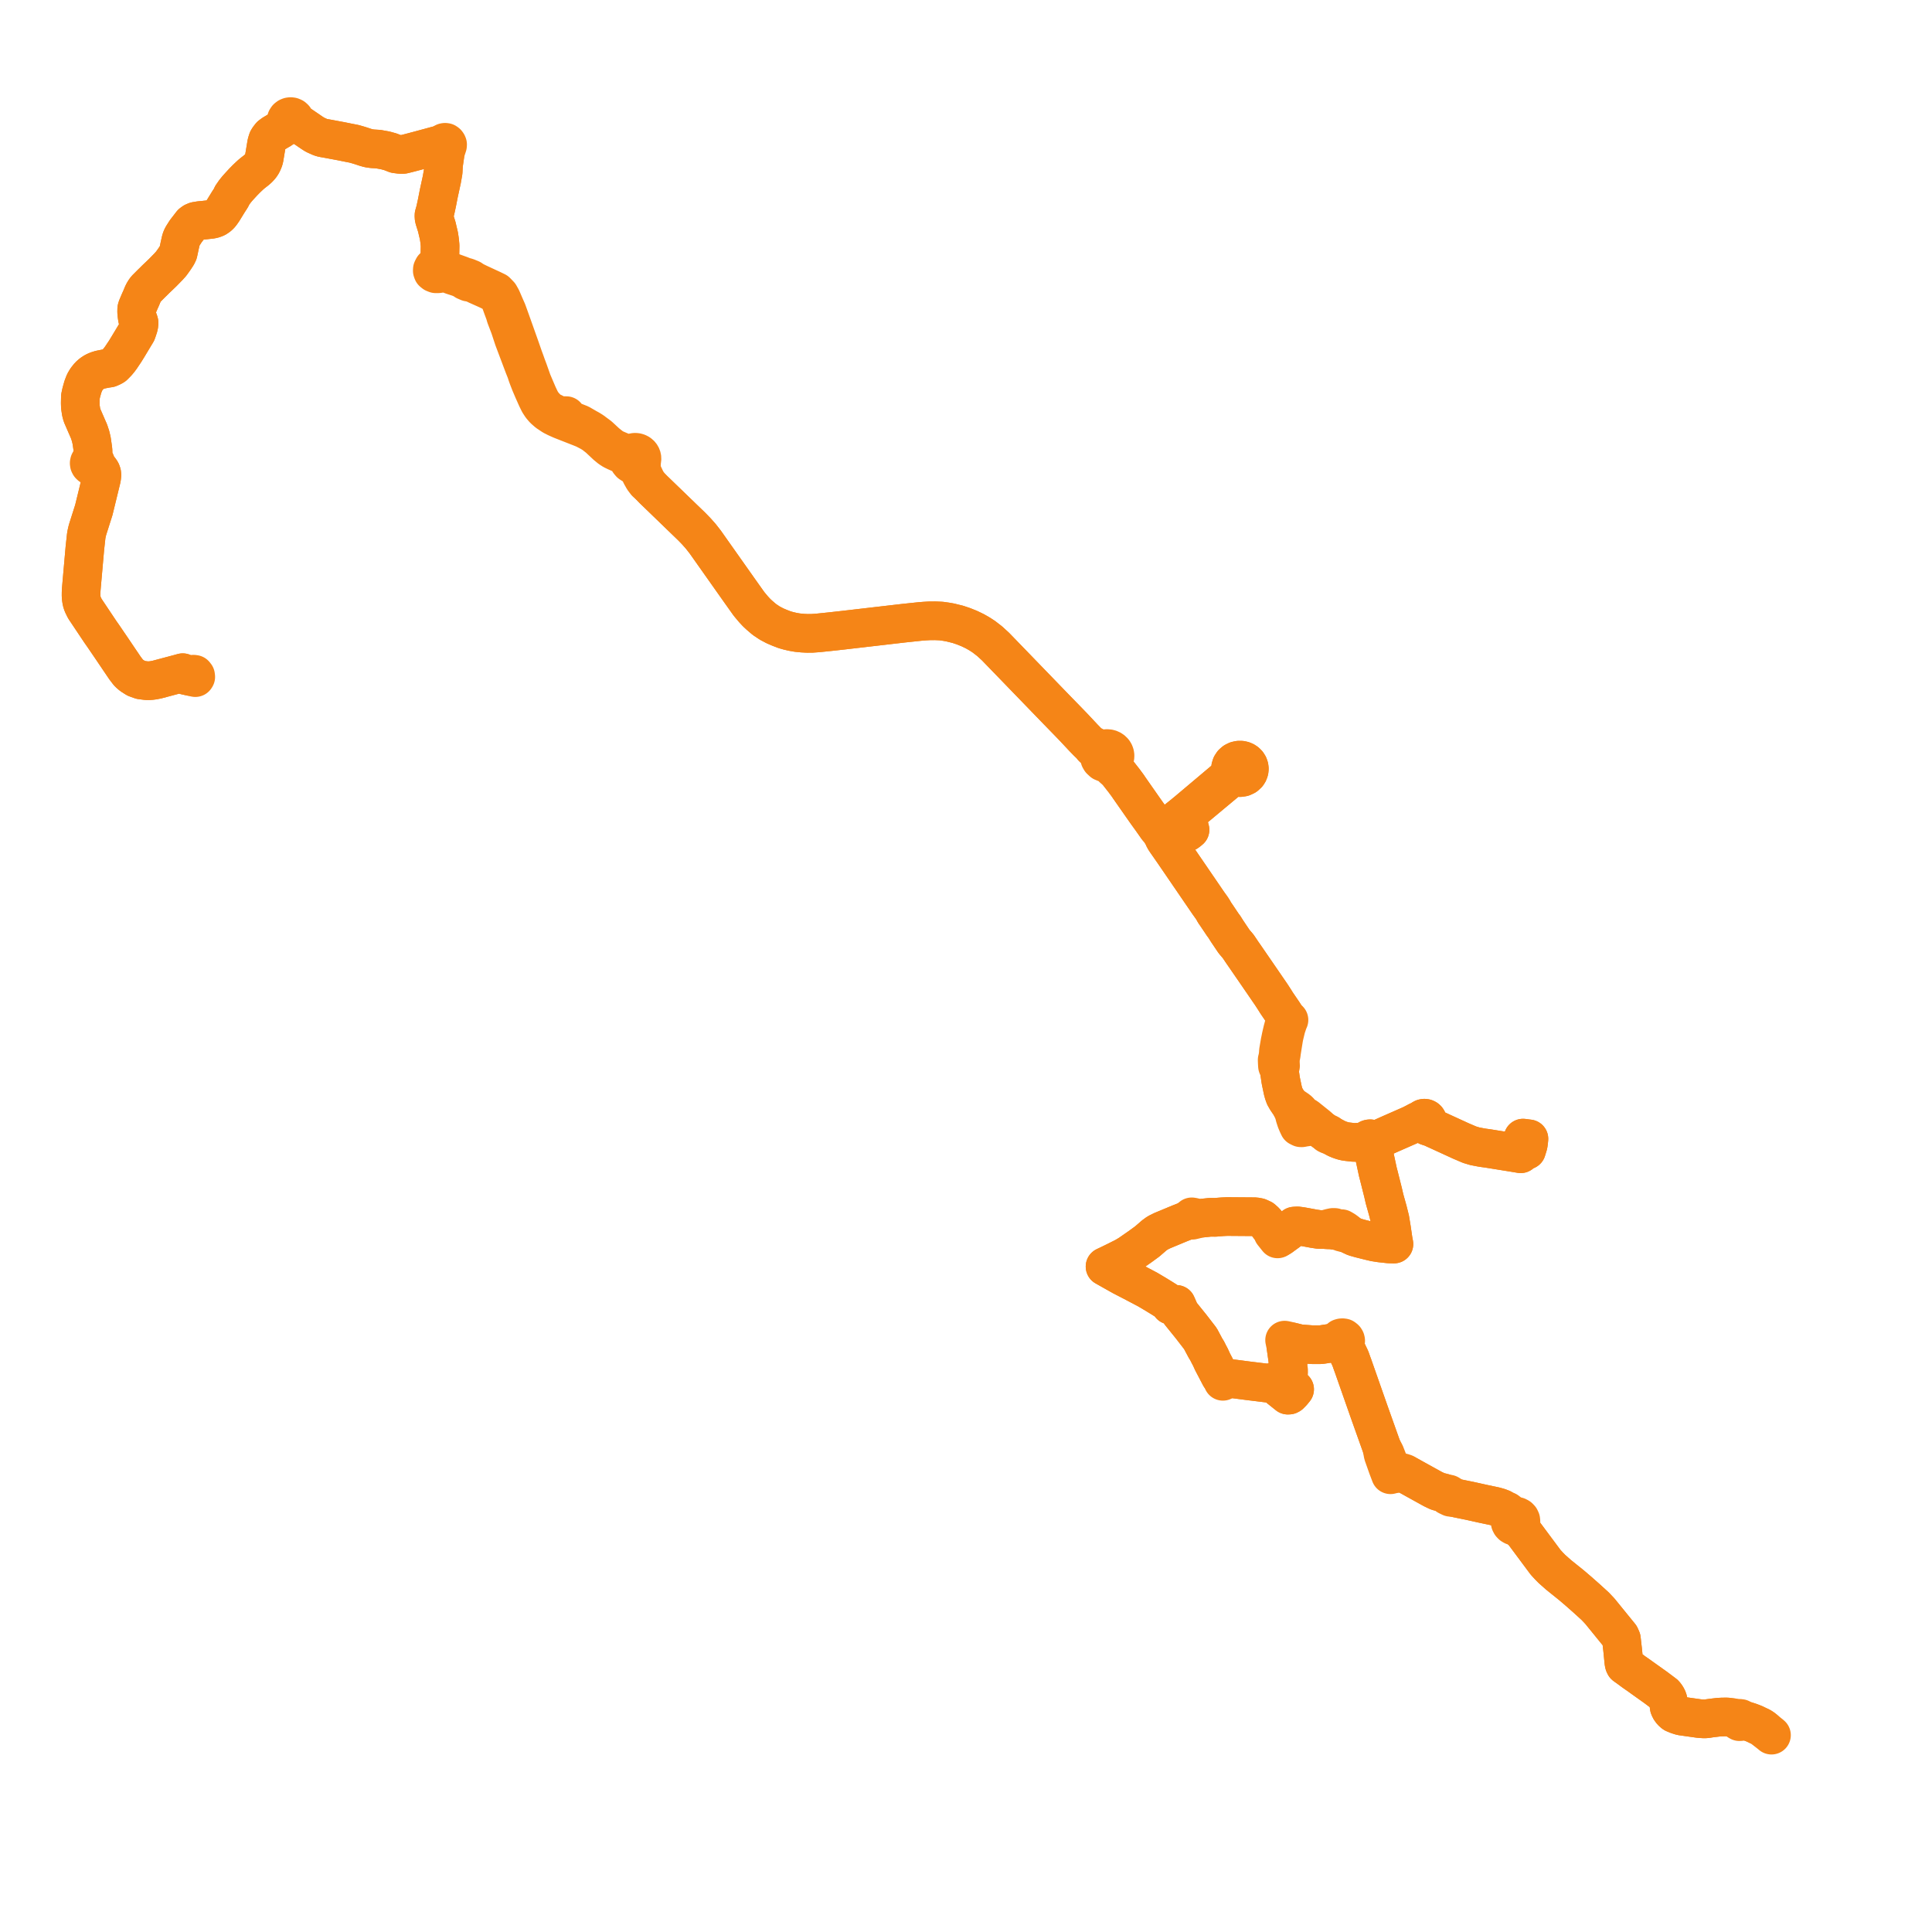     
<svg width="481.453" height="481.453" version="1.1"
     xmlns="http://www.w3.org/2000/svg">

  <title>Plan de ligne</title>
  <desc>Du 2024-09-02 au 9999-01-01</desc>

<path d='M 439.747 431.01 L 439.301 430.657 L 438.755 430.308 L 437.989 429.953 L 437.167 429.554 L 436.117 429.151 L 435.068 428.813 L 434.037 428.651 L 434.028 428.508 L 433.977 428.387 L 433.931 428.321 L 433.866 428.279 L 433.786 428.241 L 433.654 428.212 L 433.516 428.206 L 433.323 428.296 L 433.206 428.397 L 433.188 428.455 L 432.696 428.288 L 431.928 428.056 L 430.307 427.859 L 429.047 427.879 L 428.18 427.932 L 426.607 428.121 L 425.862 428.222 L 425.669 428.259 L 425.406 428.305 L 424.755 428.349 L 424.081 428.314 L 423.331 428.251 L 421.654 428.014 L 418.972 427.634 L 418.034 427.337 L 417.172 426.982 L 416.904 426.78 L 416.69 426.563 L 416.391 426.226 L 416.148 425.83 L 415.967 425.405 L 415.919 425.06 L 415.848 424.57 L 415.758 424.124 L 415.661 423.663 L 415.601 423.456 L 415.474 423.16 L 415.289 422.824 L 415.054 422.467 L 414.781 422.156 L 414.399 421.865 L 412.602 420.517 L 411.786 419.936 L 409.236 418.118 L 408.237 417.399 L 408.041 417.265 L 407.876 417.151 L 407.144 416.641 L 405.822 415.665 L 405.197 415.22 L 404.912 415.011 L 404.768 414.713 L 404.68 414.322 L 404.627 413.859 L 404.612 413.706 L 404.481 412.365 L 404.373 411.268 L 404.053 408.441 L 403.729 407.704 L 401.098 404.467 L 399.706 402.755 L 398.706 401.525 L 397.56 400.303 L 395.997 398.878 L 395.603 398.519 L 395.407 398.34 L 394.073 397.162 L 393.347 396.521 L 391.62 395.045 L 390.259 393.951 L 389.753 393.544 L 388.383 392.443 L 387.247 391.435 L 386.698 390.947 L 385.912 390.14 L 385.151 389.307 L 379.906 382.255 L 379.368 381.533 L 379.24 381.07 L 379.064 380.726 L 378.867 379.676 L 378.972 379.433 L 379.021 379.174 L 378.982 378.772 L 378.81 378.402 L 378.521 378.1 L 378.145 377.898 L 377.863 377.828 L 377.571 377.816 L 377.17 377.656 L 376.802 377.497 L 376.488 377.274 L 376.029 376.919 L 375.552 376.55 L 375.082 376.422 L 374.29 375.941 L 373.504 375.641 L 372.49 375.359 L 369.547 374.739 L 368.181 374.435 L 367.044 374.182 L 366.174 373.992 L 363.565 373.462 L 362.483 373.227 L 361.048 372.322 L 360.468 372.266 L 359.736 372.026 L 358.454 371.702 L 358.191 371.611 L 357.046 371.061 L 356.493 370.755 L 352.27 368.419 L 350.585 367.481 L 350.065 367.159 L 349.478 366.966 L 348.237 366.708 L 347.679 366.663 L 347.466 366.677 L 346.813 366.671 L 346.554 365.932 L 346.374 365.416 L 346.104 364.647 L 345.955 364.223 L 345.16 362.196 L 344.328 360.629 L 341.514 352.727 L 341.299 352.125 L 337.144 340.285 L 336.974 339.832 L 336.511 338.524 L 335.87 337.188 L 335.3 336 L 335.239 335.391 L 335.227 335.263 L 335.219 334.573 L 335.322 334.351 L 335.348 334.111 L 335.296 333.875 L 335.17 333.663 L 334.996 333.505 L 334.826 333.392 L 334.687 333.372 L 334.543 333.352 L 334.3 333.37 L 334.035 333.443 L 333.878 333.586 L 333.732 333.767 L 333.647 333.979 L 333.093 334.275 L 332.516 334.583 L 331.58 334.727 L 329.416 335.061 L 328.878 335.107 L 328.37 335.106 L 327.014 335.101 L 323.831 334.857 L 321.924 334.386 L 321.54 334.286 L 320.961 334.142 L 320.701 334.077 L 320.121 333.959 L 320.247 334.42 L 320.402 335.277 L 320.61 336.736 L 320.909 338.836 L 320.97 339.754 L 320.942 340.886 L 320.641 341.377 L 320.506 341.788 L 320.408 342.125 L 320.222 342.449 L 319.99 342.755 L 319.704 343.071 L 319.391 343.395 L 318.981 343.726 L 318.693 344.163 L 318.555 344.481 L 318.532 344.766 L 318.597 345.102 L 318.704 345.427 L 318.686 345.705 L 318.712 345.754 L 318.824 345.973 L 319.191 346.269 L 319.598 346.595 L 320.939 347.671 L 321.22 347.653 L 321.444 347.531 L 321.863 347.103 L 322.05 346.912 L 322.62 346.212 L 321.898 345.577 L 321.435 345.17 L 320.927 344.669 L 320.895 344.397 L 320.736 343.939 L 320.512 343.729 L 320.326 343.556 L 319.967 343.389 L 319.391 343.395 L 318.981 343.726 L 318.409 344.004 L 317.668 344.279 L 317.077 344.432 L 316.448 344.558 L 315.514 344.636 L 314.615 344.526 L 312.059 344.212 L 311.735 344.179 L 307.869 343.674 L 307.557 343.633 L 307.355 343.613 L 306.69 343.527 L 306.029 343.519 L 305.619 343.328 L 305.338 343.334 L 304.426 343.433 L 304.069 343.002 L 303.775 342.437 L 302.164 339.355 L 301.803 338.565 L 301.591 338.102 L 301.322 337.614 L 300.723 336.432 L 300.468 336.07 L 299.145 333.582 L 298.536 332.794 L 296.813 330.561 L 294.6 327.82 L 294.114 327.218 L 293.162 325.056 L 291.686 325.253 L 291.366 324.662 L 290.375 324.008 L 289.592 323.514 L 288.143 322.625 L 286.002 321.351 L 282.325 319.415 L 279.601 318.008 L 275.377 315.626 L 276.235 315.223 L 276.867 314.914 L 277.571 314.57 L 278.1 314.312 L 280.265 313.226 L 280.652 312.994 L 281.449 312.517 L 284.158 310.636 L 285.912 309.349 L 287.011 308.4 L 287.606 307.88 L 288.457 307.258 L 289.654 306.665 L 293.957 304.877 L 295.091 304.432 L 295.99 304.063 L 297.127 304.082 L 297.885 303.899 L 298.267 303.715 L 298.54 303.679 L 299.663 303.548 L 300.068 303.506 L 301.568 303.348 L 302.813 303.363 L 303.279 303.323 L 303.911 303.27 L 304.623 303.216 L 305.783 303.16 L 306.539 303.166 L 312.814 303.212 L 313.667 303.368 L 314.573 303.783 L 315.294 304.425 L 315.586 304.786 L 315.789 305.036 L 316.2 305.579 L 316.915 306.484 L 317.209 307.277 L 317.714 307.909 L 317.971 308.233 L 318.368 308.731 L 318.674 308.529 L 319.272 308.168 L 319.556 307.944 L 320.211 307.47 L 320.966 306.923 L 321.943 306.175 L 322.542 305.54 L 323.317 305.492 L 324.202 305.603 L 325.202 305.782 L 325.511 305.837 L 326.275 305.98 L 327.404 306.19 L 328.759 306.392 L 330.243 306.404 L 330.951 306.512 L 331.809 306.53 L 332.19 306.595 L 332.512 306.582 L 332.902 306.182 L 333.17 306.238 L 333.432 306.299 L 333.789 306.86 L 334.197 307.041 L 334.891 307.222 L 335.86 307.435 L 336.458 307.727 L 336.721 307.855 L 337.61 308.268 L 338.98 308.653 L 340.775 309.103 L 341.267 309.227 L 342.573 309.533 L 343.991 309.753 L 346.111 309.984 L 346.796 310.003 L 347.369 310.018 L 347.169 308.946 L 347.057 308.172 L 346.794 306.356 L 346.381 303.836 L 346.11 302.751 L 345.829 301.631 L 345.025 298.757 L 344.839 297.945 L 344.667 297.194 L 343.62 293.031 L 343.463 292.433 L 343.369 292.076 L 342.246 286.862 L 342.231 286.58 L 342.177 285.959 L 342.136 285.111 L 342.259 284.908 L 342.317 284.682 L 342.731 284.333 L 343.511 283.894 L 344.644 283.387 L 346.192 282.693 L 346.353 282.622 L 350.008 281.016 L 351.73 280.26 L 352.742 279.944 L 353.194 279.852 L 353.596 279.769 L 354.285 279.84 L 354.435 279.992 L 354.624 280.101 L 354.838 280.159 L 355.06 280.16 L 355.635 280.588 L 355.7 280.636 L 356.874 281.024 L 356.979 281.075 L 357.459 281.307 L 358.148 281.617 L 359.854 282.4 L 363.409 284.03 L 363.968 284.289 L 366.2 285.245 L 366.81 285.432 L 367.536 285.646 L 369.098 285.948 L 369.824 286.062 L 370.803 286.195 L 370.996 286.225 L 375.467 286.944 L 377.638 287.293 L 378.961 287.516 L 378.986 287.117 L 379 286.905 L 379.055 286.441 L 379.695 286.532 L 379.882 286.558 L 380.415 286.634 L 380.834 285.265 L 380.927 284.615 L 380.957 284.323 L 381.01 283.8 L 380.59 283.752 L 380.081 283.685 L 379.544 283.615 L 379.39 284.454 L 379.3 284.985 L 379.055 286.441 L 379 286.905 L 378.986 287.117 L 378.961 287.516 L 377.638 287.293 L 370.996 286.225 L 370.803 286.195 L 369.824 286.062 L 369.098 285.948 L 367.536 285.646 L 366.81 285.432 L 366.2 285.245 L 363.968 284.289 L 363.409 284.03 L 359.854 282.4 L 358.148 281.617 L 357.459 281.307 L 356.979 281.075 L 356.874 281.024 L 356.138 280.446 L 355.855 279.934 L 355.8 279.828 L 355.72 279.676 L 355.763 279.524 L 355.771 279.367 L 355.711 279.119 L 355.599 278.94 L 355.439 278.796 L 355.203 278.684 L 354.941 278.649 L 354.796 278.675 L 354.671 278.697 L 354.442 278.819 L 354.266 279.002 L 353.298 279.434 L 353.087 279.549 L 352.694 279.762 L 351.73 280.26 L 350.008 281.016 L 346.353 282.622 L 346.192 282.693 L 343.511 283.894 L 342.545 284.026 L 342.103 284.063 L 341.918 283.913 L 341.697 283.815 L 341.645 283.807 L 341.455 283.776 L 341.247 283.793 L 341.048 283.855 L 340.878 283.952 L 340.735 284.082 L 340.627 284.238 L 340.525 284.454 L 340.127 284.52 L 339.146 284.593 L 338.843 284.611 L 338.326 284.635 L 337.912 284.693 L 337.183 284.674 L 335.815 284.514 L 335.424 284.468 L 334.808 284.336 L 334.317 284.19 L 333.806 284.014 L 333.122 283.734 L 331.25 282.732 L 331.179 282.573 L 330.951 282.461 L 330.781 282.482 L 330.499 282.354 L 330.05 282.04 L 328.951 281.231 L 328.421 280.685 L 327.226 279.727 L 325.631 278.447 L 324.249 277.612 L 323.811 276.965 L 323.46 276.627 L 321.492 275.306 L 320.666 274.099 L 320.157 273.22 L 319.884 272.457 L 319.749 271.964 L 319.692 271.768 L 319.464 270.689 L 319.21 269.48 L 319.105 268.868 L 318.985 268.019 L 318.857 267.178 L 318.772 266.367 L 319.111 265.615 L 319.061 264.69 L 319.09 263.631 L 319.276 262.87 L 319.313 262.538 L 319.337 262.374 L 319.367 262.113 L 319.397 261.918 L 319.461 261.522 L 319.822 259.273 L 319.966 258.408 L 320.214 257.362 L 320.513 256.117 L 321.029 254.573 L 321.215 254.175 L 320.994 254.052 L 320.632 253.69 L 319.799 252.387 L 319.032 251.262 L 318.148 249.964 L 317.615 249.111 L 317.125 248.356 L 316.798 247.853 L 316.153 246.913 L 313.686 243.317 L 313.049 242.389 L 312.179 241.125 L 311.707 240.44 L 309.955 237.895 L 309.557 237.325 L 308.546 235.822 L 307.539 234.644 L 305.809 232.075 L 305.128 230.99 L 304.701 230.419 L 303.547 228.698 L 303.038 227.94 L 302.662 227.412 L 302.372 226.869 L 302.013 226.295 L 301.124 225.057 L 298.229 220.823 L 292.426 212.337 L 292.171 211.971 L 290.659 209.803 L 290.303 209.262 L 290.147 209.026 L 289.853 208.349 L 290.406 208.009 L 291.22 207.082 L 291.582 206.81 L 292.262 206.299 L 292.844 206.762 L 294 207.08 L 295.781 207.39 L 296.146 207.122 L 296.551 206.788 L 296.316 205.909 L 296.116 205.162 L 294.93 203.609 L 298.408 200.794 L 303.151 196.839 L 305.221 195.113 L 306.503 194.024 L 307.086 193.604 L 307.299 193.499 L 307.627 193.371 L 308.274 193.672 L 308.991 193.775 L 309.706 193.67 L 310.136 193.47 L 310.353 193.368 L 310.87 192.897 L 310.973 192.749 L 311.04 192.654 L 311.175 192.386 L 311.297 191.985 L 311.334 191.569 L 311.286 191.155 L 311.124 190.695 L 310.966 190.449 L 310.858 190.279 L 310.54 189.962 L 310.161 189.708 L 309.955 189.623 L 309.736 189.53 L 309.478 189.476 L 309.281 189.433 L 308.726 189.431 L 308.185 189.548 L 307.633 189.816 L 307.175 190.211 L 306.847 190.704 L 306.67 191.26 L 306.642 191.639 L 306.708 192.111 L 306.883 192.559 L 306.683 192.991 L 306.4 193.3 L 297.646 200.678 L 295.902 202.148 L 294.512 203.284 L 292.628 204.791 L 291.34 205.649 L 290.549 206.154 L 289.493 206.671 L 288.971 206.916 L 288.403 206.279 L 288.25 206.06 L 287.731 205.317 L 286.956 204.216 L 285.959 202.837 L 285.715 202.5 L 284.854 201.27 L 282.542 197.964 L 281.382 196.305 L 281.102 195.876 L 280.088 194.506 L 279.54 193.809 L 278.34 192.277 L 278.132 191.778 L 277.949 191.337 L 277.594 190.457 L 277.478 189.454 L 277.655 189.188 L 277.78 188.897 L 277.852 188.577 L 277.862 188.252 L 277.809 187.929 L 277.695 187.62 L 277.525 187.335 L 277.303 187.082 L 277.047 186.878 L 276.757 186.716 L 276.442 186.604 L 276.111 186.542 L 275.721 186.538 L 275.336 186.605 L 274.974 186.741 L 274.255 186.619 L 274.023 186.579 L 273.447 186.387 L 272.597 185.934 L 272.162 185.976 L 271.865 185.711 L 270.962 184.842 L 269.94 183.789 L 268.238 181.971 L 267.472 181.155 L 266.2 179.838 L 263.405 176.967 L 262.919 176.465 L 250.947 164.089 L 248.09 161.137 L 246.642 159.808 L 245.167 158.666 L 244.076 157.957 L 242.909 157.293 L 241.564 156.646 L 240.128 156.068 L 238.717 155.592 L 236.775 155.112 L 235.79 154.939 L 234.546 154.764 L 233.066 154.7 L 231.767 154.703 L 230.503 154.771 L 229.253 154.871 L 228.577 154.942 L 225.215 155.297 L 217.538 156.187 L 210.181 157.04 L 207.239 157.368 L 203.898 157.715 L 202.304 157.831 L 201.161 157.834 L 200.055 157.779 L 198.721 157.651 L 197.628 157.464 L 196.567 157.222 L 195.547 156.934 L 194.278 156.447 L 193.108 155.946 L 191.814 155.261 L 190.688 154.507 L 190.475 154.364 L 189.254 153.32 L 188.569 152.683 L 187.818 151.878 L 186.847 150.725 L 186.583 150.392 L 184.333 147.228 L 178.346 138.751 L 175.77 135.103 L 174.651 133.667 L 173.514 132.385 L 172.379 131.217 L 166.225 125.271 L 163.51 122.646 L 162.842 122.001 L 161.777 120.911 L 161.048 119.8 L 160.669 118.991 L 160.089 117.748 L 159.878 117.15 L 159.816 116.454 L 159.836 116.067 L 159.865 115.535 L 159.845 114.928 L 159.929 114.702 L 159.975 114.467 L 159.984 114.228 L 159.953 113.99 L 159.884 113.759 L 159.779 113.541 L 159.64 113.339 L 159.471 113.16 L 159.211 112.966 L 158.916 112.822 L 158.597 112.733 L 158.266 112.704 L 157.935 112.735 L 157.672 112.804 L 157.424 112.911 L 157.198 113.053 L 156.574 113.055 L 155.979 112.96 L 155.619 112.834 L 154.968 112.608 L 153.039 111.785 L 152.277 111.294 L 151.115 110.367 L 149.299 108.684 L 147.536 107.381 L 146.888 106.981 L 146.313 106.669 L 144.561 105.654 L 143.054 105.062 L 142.555 104.866 L 141.982 104.585 L 141.293 103.832 L 141.13 103.578 L 139.97 103.56 L 139.455 103.514 L 138.831 103.351 L 138.303 103.056 L 137.851 102.804 L 137.195 102.621 L 136.275 101.773 L 135.735 101.216 L 135.137 100.505 L 134.642 99.64 L 134.478 99.293 L 134.031 98.344 L 132.636 95.077 L 131.644 92.274 L 131.198 91.088 L 130.854 90.118 L 130.468 89.067 L 129.624 86.643 L 128.819 84.38 L 128.09 82.331 L 127.079 79.491 L 126.808 78.743 L 126.384 77.572 L 125.815 76.277 L 125.011 74.413 L 124.498 73.5 L 123.681 72.654 L 122.68 72.17 L 120.816 71.307 L 119.225 70.57 L 118.192 70.062 L 117.757 69.798 L 117.391 69.541 L 117.092 69.415 L 116.357 69.117 L 115.594 68.912 L 114.76 68.576 L 112.902 67.908 L 112.419 67.734 L 111.786 67.511 L 111.53 67.488 L 111.169 67.343 L 110.375 67.025 L 110.167 66.633 L 109.864 66.37 L 109.745 64.948 L 109.63 63.558 L 109.665 61.58 L 109.672 61.202 L 109.558 59.979 L 109.379 58.785 L 109.033 57.318 L 108.843 56.508 L 108.207 54.484 L 108.143 54.044 L 108.151 53.602 L 108.485 52.419 L 108.89 50.541 L 109.344 48.222 L 109.855 45.873 L 110.096 44.766 L 110.435 42.839 L 110.524 41.091 L 110.711 39.802 L 110.898 38.51 L 110.917 37.943 L 111.209 37.227 L 111.339 36.834 L 111.463 36.456 L 111.526 36.266 L 111.543 36.009 L 111.466 35.822 L 111.329 35.633 L 111.112 35.481 L 110.903 35.456 L 110.698 35.493 L 110.605 35.543 L 110.518 35.589 L 110.389 35.692 L 110.298 35.872 L 110.284 36.113 L 109.207 36.176 L 108.91 36.251 L 104.364 37.48 L 102.923 37.862 L 102.318 38.023 L 101.311 38.281 L 100.483 38.479 L 99.645 38.473 L 98.589 38.336 L 97.293 37.828 L 96.333 37.566 L 96.095 37.492 L 94.26 37.161 L 92.776 37.07 L 92.171 36.985 L 91.783 36.918 L 90.955 36.681 L 90.134 36.401 L 89.271 36.133 L 88.237 35.838 L 87.319 35.658 L 86.605 35.519 L 84.993 35.193 L 83.44 34.904 L 82.378 34.705 L 81.47 34.536 L 80.754 34.413 L 80.178 34.294 L 79.63 34.086 L 78.497 33.574 L 77.728 33.082 L 75.024 31.234 L 74.301 30.894 L 73.477 30.506 L 73.56 30.161 L 73.516 29.81 L 73.349 29.492 L 73.08 29.244 L 72.736 29.091 L 72.431 29.05 L 72.373 29.057 L 72.307 29.065 L 72.125 29.087 L 71.842 29.198 L 71.562 29.414 L 71.371 29.701 L 71.287 30.029 L 71.319 30.366 L 71.463 30.676 L 71.706 30.928 L 71.011 31.503 L 70.436 31.902 L 70.282 32.009 L 69.94 32.267 L 69.498 32.513 L 68.464 33.131 L 68.066 33.364 L 67.434 33.835 L 66.976 34.425 L 66.72 34.838 L 66.578 35.272 L 66.443 35.734 L 65.817 39.509 L 65.649 40.042 L 65.418 40.569 L 65.148 41.071 L 64.793 41.529 L 64.384 41.974 L 63.867 42.428 L 62.958 43.136 L 62.496 43.52 L 61.935 44.045 L 61.391 44.564 L 60.618 45.351 L 59.779 46.261 L 59.038 47.088 L 58.851 47.327 L 58.493 47.77 L 57.81 48.756 L 57.66 49.145 L 57.341 49.661 L 56.958 50.245 L 56.32 51.281 L 55.564 52.508 L 54.986 53.333 L 54.627 53.711 L 54.353 53.946 L 53.883 54.262 L 53.347 54.496 L 52.678 54.657 L 50.886 54.858 L 49.79 54.961 L 48.77 55.131 L 48.259 55.343 L 47.778 55.693 L 47.401 56.182 L 46.276 57.638 L 45.496 58.869 L 45.253 59.36 L 45.09 59.842 L 44.749 61.356 L 44.627 61.948 L 44.518 62.454 L 44.397 63.007 L 44.147 63.52 L 44.084 63.648 L 43.74 64.155 L 43.627 64.348 L 43.294 64.822 L 42.654 65.712 L 41.98 66.462 L 41.187 67.274 L 40.564 67.91 L 39.844 68.606 L 38.816 69.583 L 38.129 70.271 L 37.914 70.471 L 36.389 71.999 L 36.065 72.446 L 35.801 72.877 L 35.571 73.342 L 35.213 74.213 L 34.819 75.091 L 34.248 76.433 L 34.141 76.713 L 34.069 76.991 L 34.054 77.757 L 34.121 78.475 L 34.238 79.319 L 34.478 79.833 L 34.651 80.397 L 34.642 80.785 L 34.538 81.364 L 34.262 82.202 L 34.048 82.816 L 31.934 86.334 L 31.31 87.35 L 31.086 87.7 L 30.836 88.071 L 30.155 89.09 L 29.708 89.695 L 29.193 90.317 L 28.357 91.165 L 27.956 91.4 L 27.247 91.716 L 26.338 91.852 L 24.966 92.125 L 24.227 92.359 L 23.523 92.67 L 22.815 93.139 L 22.216 93.675 L 21.539 94.522 L 21.067 95.326 L 20.654 96.4 L 20.255 97.82 L 20.031 98.872 L 20.015 99.667 L 20 100.444 L 20.029 101.377 L 20.217 102.648 L 20.449 103.516 L 22.198 107.534 L 22.587 108.723 L 22.841 109.824 L 23.064 111.364 L 23.137 111.872 L 23.186 112.389 L 23.179 112.973 L 23.022 113.612 L 22.954 113.89 L 22.812 114.155 L 22.601 114.568 L 22.4 114.962 L 22.275 115.172 L 22.224 115.407 L 22.257 115.653 L 22.371 115.876 L 22.571 116.065 L 22.823 116.178 L 23.102 116.207 L 23.37 116.151 L 23.774 116.386 L 23.926 116.423 L 24.261 116.504 L 24.426 116.623 L 24.65 116.784 L 24.839 117.005 L 24.972 117.161 L 25.22 117.579 L 25.354 117.957 L 25.398 118.354 L 25.35 118.868 L 25.269 119.353 L 23.712 125.733 L 23.383 127.081 L 21.835 131.958 L 21.703 132.458 L 21.595 132.948 L 21.517 133.337 L 21.471 133.681 L 21.154 136.58 L 20.535 143.604 L 20.247 146.876 L 20.209 147.658 L 20.203 148.425 L 20.247 149.052 L 20.367 149.814 L 20.461 150.136 L 20.604 150.569 L 21.131 151.649 L 24.182 156.213 L 25.032 157.484 L 25.702 158.437 L 27.047 160.412 L 27.953 161.742 L 29.46 163.975 L 31.15 166.471 L 31.946 167.516 L 32.162 167.759 L 32.803 168.312 L 33.88 168.998 L 35.116 169.444 L 36.509 169.625 L 37.076 169.635 L 37.659 169.595 L 38.259 169.517 L 39.137 169.344 L 42.324 168.496 L 44.459 167.928 L 45.535 167.632 L 45.692 167.934 L 46.147 168.292 L 47.408 168.578' fill='transparent' stroke='#f58517' stroke-linecap='round' stroke-linejoin='round' stroke-width='9.629'/><path d='M 47.411 168.579 L 48.068 168.728 L 48.674 168.866 L 48.784 168.69 L 48.742 168.34 L 48.508 168.044 L 48.206 168.005 L 47.828 168.052 L 47.417 168.176 L 47.141 168.402 L 46.995 168.484 L 46.147 168.292 L 45.692 167.934 L 45.535 167.632 L 44.696 167.863 L 44.459 167.928 L 39.137 169.344 L 38.259 169.517 L 37.659 169.595 L 37.076 169.635 L 36.509 169.625 L 35.116 169.444 L 33.88 168.998 L 32.803 168.312 L 32.162 167.759 L 31.946 167.516 L 31.15 166.471 L 31.036 166.302 L 29.46 163.975 L 27.953 161.742 L 26.142 159.084 L 25.702 158.437 L 25.032 157.484 L 24.182 156.213 L 21.131 151.649 L 20.604 150.569 L 20.461 150.136 L 20.367 149.814 L 20.247 149.052 L 20.203 148.425 L 20.209 147.658 L 20.247 146.876 L 20.329 145.938 L 21.154 136.58 L 21.471 133.681 L 21.517 133.337 L 21.595 132.948 L 21.703 132.458 L 21.835 131.958 L 21.996 131.448 L 23.383 127.081 L 24.792 121.306 L 25.269 119.353 L 25.35 118.868 L 25.398 118.354 L 25.354 117.957 L 25.22 117.579 L 24.972 117.161 L 24.65 116.784 L 24.426 116.623 L 24.261 116.504 L 24.051 116.108 L 23.901 115.933 L 23.787 115.8 L 23.871 115.578 L 23.879 115.343 L 23.811 115.12 L 23.675 114.924 L 23.496 114.784 L 23.284 114.696 L 23.246 113.919 L 23.179 112.973 L 23.186 112.389 L 23.137 111.872 L 23.043 111.221 L 22.841 109.824 L 22.587 108.723 L 22.198 107.534 L 20.449 103.516 L 20.217 102.648 L 20.029 101.377 L 20 100.444 L 20.012 99.852 L 20.031 98.872 L 20.255 97.82 L 20.654 96.4 L 21.067 95.326 L 21.539 94.522 L 22.216 93.675 L 22.815 93.139 L 23.523 92.67 L 24.227 92.359 L 24.966 92.125 L 26.338 91.852 L 27.247 91.716 L 27.956 91.4 L 28.357 91.165 L 29.193 90.317 L 29.708 89.695 L 30.155 89.09 L 30.836 88.071 L 31.086 87.7 L 31.31 87.35 L 31.934 86.334 L 32.748 84.98 L 34.048 82.816 L 34.262 82.202 L 34.538 81.364 L 34.642 80.785 L 34.651 80.397 L 34.478 79.833 L 34.238 79.319 L 34.121 78.475 L 34.054 77.757 L 34.069 76.991 L 34.141 76.713 L 34.248 76.433 L 34.819 75.091 L 35.213 74.213 L 35.385 73.794 L 35.571 73.342 L 35.801 72.877 L 36.065 72.446 L 36.389 71.999 L 37.914 70.471 L 38.129 70.271 L 38.816 69.583 L 39.844 68.606 L 40.564 67.91 L 41.98 66.462 L 42.654 65.712 L 43.294 64.822 L 43.627 64.348 L 43.74 64.155 L 44.084 63.648 L 44.147 63.52 L 44.397 63.007 L 44.518 62.454 L 44.627 61.948 L 44.749 61.356 L 45.09 59.842 L 45.253 59.36 L 45.496 58.869 L 46.276 57.638 L 46.637 57.171 L 47.401 56.182 L 47.778 55.693 L 48.259 55.343 L 48.77 55.131 L 49.79 54.961 L 50.886 54.858 L 52.678 54.657 L 53.347 54.496 L 53.883 54.262 L 54.353 53.946 L 54.627 53.711 L 54.986 53.333 L 55.564 52.508 L 56.958 50.245 L 57.341 49.661 L 57.66 49.145 L 57.81 48.756 L 58.493 47.77 L 58.851 47.327 L 59.038 47.088 L 59.779 46.261 L 60.618 45.351 L 61.391 44.564 L 61.935 44.045 L 62.496 43.52 L 62.958 43.136 L 63.396 42.795 L 63.867 42.428 L 64.384 41.974 L 64.793 41.529 L 65.148 41.071 L 65.418 40.569 L 65.649 40.042 L 65.817 39.509 L 66.443 35.734 L 66.578 35.272 L 66.72 34.838 L 66.976 34.425 L 67.434 33.835 L 68.066 33.364 L 68.464 33.131 L 69.498 32.513 L 69.94 32.267 L 70.282 32.009 L 71.011 31.503 L 71.706 30.928 L 72.01 31.092 L 72.354 31.162 L 72.706 31.13 L 73.029 31.001 L 73.306 30.777 L 73.477 30.506 L 75.024 31.234 L 76.544 32.272 L 77.728 33.082 L 78.497 33.574 L 79.63 34.086 L 80.178 34.294 L 80.754 34.413 L 81.47 34.536 L 82.378 34.705 L 84.993 35.193 L 86.605 35.519 L 87.319 35.658 L 88.237 35.838 L 89.271 36.133 L 89.714 36.271 L 90.134 36.401 L 90.955 36.681 L 91.783 36.918 L 92.171 36.985 L 92.776 37.07 L 94.26 37.161 L 96.095 37.492 L 96.333 37.566 L 97.293 37.828 L 98.589 38.336 L 99.645 38.473 L 100.483 38.479 L 101.311 38.281 L 102.318 38.023 L 104.364 37.48 L 106.53 36.894 L 108.91 36.251 L 109.207 36.176 L 110.284 36.113 L 110.342 36.306 L 110.465 36.471 L 110.674 36.611 L 110.861 37.221 L 110.917 37.943 L 110.898 38.51 L 110.593 40.614 L 110.524 41.091 L 110.435 42.839 L 110.096 44.766 L 109.344 48.222 L 108.89 50.541 L 108.485 52.419 L 108.151 53.602 L 108.143 54.044 L 108.207 54.484 L 108.843 56.508 L 109.119 57.682 L 109.379 58.785 L 109.558 59.979 L 109.672 61.202 L 109.665 61.58 L 109.63 63.558 L 109.458 64.365 L 109.309 65.067 L 108.989 65.754 L 108.613 66.264 L 108.325 66.401 L 107.969 66.676 L 107.738 67.136 L 107.724 67.47 L 107.842 67.795 L 108.176 68.065 L 108.381 68.144 L 108.6 68.23 L 109.101 68.232 L 109.434 68.196 L 109.764 68.126 L 110.187 67.892 L 110.922 68.002 L 111.831 68.281 L 112.128 68.394 L 112.71 68.617 L 113.684 68.936 L 114.103 69.068 L 114.568 69.242 L 115.331 69.558 L 115.975 69.999 L 116.702 70.312 L 117.338 70.417 L 118.162 70.694 L 118.963 71.076 L 121.402 72.163 L 122.776 72.823 L 123.705 73.475 L 124.252 74.194 L 124.77 75.267 L 125.198 76.469 L 125.652 77.691 L 125.794 78.071 L 126.048 78.946 L 126.347 79.728 L 127.02 81.487 L 128.011 84.484 L 129.753 89.105 L 130.221 90.346 L 130.56 91.247 L 131.07 92.523 L 131.34 93.351 L 131.61 94.099 L 132.169 95.539 L 132.912 97.278 L 133.805 99.278 L 134.332 100.345 L 134.887 101.199 L 135.557 101.982 L 136.439 102.758 L 137.752 103.632 L 138.687 104.105 L 139.181 104.326 L 139.835 104.618 L 141.478 105.266 L 144.588 106.483 L 145.65 106.912 L 146.615 107.417 L 147.09 107.664 L 147.876 108.14 L 149.185 109.167 L 151.123 110.983 L 152.016 111.717 L 152.761 112.196 L 153.544 112.573 L 154.001 112.776 L 155.227 113.32 L 155.703 113.585 L 156.079 113.887 L 156.566 114.484 L 156.606 114.688 L 156.674 114.885 L 156.77 115.072 L 157.082 115.447 L 157.499 115.72 L 157.708 115.802 L 157.927 115.858 L 158.152 115.886 L 158.379 115.887 L 158.908 116.552 L 159.784 118.375 L 160.237 119.18 L 160.338 119.361 L 160.968 120.2 L 161.777 120.911 L 162.842 122.001 L 163.22 122.366 L 166.225 125.271 L 172.379 131.217 L 173.514 132.385 L 174.384 133.366 L 174.651 133.667 L 175.77 135.103 L 184.333 147.228 L 186.583 150.392 L 186.847 150.725 L 187.818 151.878 L 188.569 152.683 L 189.254 153.32 L 190.475 154.364 L 190.688 154.507 L 191.814 155.261 L 193.108 155.946 L 194.278 156.447 L 195.547 156.934 L 196.567 157.222 L 197.628 157.464 L 198.721 157.651 L 200.055 157.779 L 201.161 157.834 L 202.304 157.831 L 203.898 157.715 L 207.239 157.368 L 210.181 157.04 L 216.378 156.321 L 225.215 155.297 L 228.577 154.942 L 229.253 154.871 L 230.503 154.771 L 231.767 154.703 L 233.066 154.7 L 234.546 154.764 L 235.79 154.939 L 236.775 155.112 L 238.717 155.592 L 240.128 156.068 L 241.564 156.646 L 242.909 157.293 L 244.076 157.957 L 245.167 158.666 L 246.642 159.808 L 248.09 161.137 L 250.947 164.089 L 256.316 169.639 L 263.405 176.967 L 266.2 179.838 L 267.472 181.155 L 268.238 181.971 L 269.94 183.789 L 270.962 184.842 L 271.865 185.711 L 272.162 185.976 L 272.299 186.302 L 272.665 186.63 L 272.761 186.686 L 273.321 187 L 273.6 187.28 L 274.006 187.825 L 273.949 188.106 L 273.924 188.232 L 273.942 188.647 L 274.061 189.046 L 274.273 189.41 L 274.789 189.883 L 275.454 190.15 L 276.179 190.176 L 276.877 190.805 L 277.382 191.474 L 278.34 192.277 L 279.039 193.169 L 279.54 193.809 L 280.088 194.506 L 281.102 195.876 L 281.382 196.305 L 284.854 201.27 L 285.715 202.5 L 285.959 202.837 L 286.956 204.216 L 287.731 205.317 L 288.25 206.06 L 288.403 206.279 L 288.971 206.916 L 289.444 207.685 L 289.853 208.349 L 290.406 208.009 L 291.22 207.082 L 292.262 206.299 L 292.844 206.762 L 294 207.08 L 294.929 207.242 L 295.781 207.39 L 296.146 207.122 L 296.551 206.788 L 296.116 205.162 L 294.93 203.609 L 297.517 201.515 L 298.408 200.794 L 305.221 195.113 L 305.825 194.6 L 306.503 194.024 L 307.086 193.604 L 307.299 193.499 L 307.627 193.371 L 308.274 193.672 L 308.991 193.775 L 309.706 193.67 L 310.353 193.368 L 310.87 192.897 L 310.973 192.749 L 311.04 192.654 L 311.175 192.386 L 311.297 191.985 L 311.334 191.569 L 311.286 191.155 L 311.124 190.695 L 310.966 190.449 L 310.858 190.279 L 310.658 190.079 L 310.54 189.962 L 310.161 189.708 L 309.955 189.623 L 309.736 189.53 L 309.281 189.433 L 308.726 189.431 L 308.185 189.548 L 307.633 189.816 L 307.175 190.211 L 306.847 190.704 L 306.67 191.26 L 306.642 191.639 L 306.708 192.111 L 306.883 192.559 L 306.683 192.991 L 306.4 193.3 L 306.12 193.536 L 295.902 202.148 L 294.512 203.284 L 292.628 204.791 L 291.34 205.649 L 290.549 206.154 L 289.807 206.518 L 289.493 206.671 L 288.971 206.916 L 289.853 208.349 L 290.147 209.026 L 290.303 209.262 L 290.659 209.803 L 291.621 211.183 L 292.171 211.971 L 292.426 212.337 L 301.124 225.057 L 302.013 226.295 L 302.372 226.869 L 302.662 227.412 L 303.038 227.94 L 304.701 230.419 L 305.128 230.99 L 305.809 232.075 L 307.539 234.644 L 308.546 235.822 L 309.557 237.325 L 309.955 237.895 L 311.596 240.278 L 312.179 241.125 L 313.049 242.389 L 313.686 243.317 L 315.258 245.608 L 316.153 246.913 L 316.798 247.853 L 317.125 248.356 L 317.615 249.111 L 318.148 249.964 L 319.799 252.387 L 320.632 253.69 L 320.303 254.403 L 319.974 255.408 L 319.775 256.141 L 319.607 256.764 L 319.502 257.216 L 319.253 258.297 L 319.066 259.222 L 318.985 259.588 L 318.727 261.098 L 318.575 261.986 L 318.559 262.517 L 318.42 263.539 L 318.267 264.117 L 318.281 264.603 L 318.311 265.215 L 318.342 265.658 L 318.521 266.002 L 318.772 266.367 L 318.857 267.178 L 318.985 268.019 L 319.105 268.868 L 319.21 269.48 L 319.458 270.657 L 319.692 271.768 L 319.749 271.964 L 319.884 272.457 L 320.157 273.22 L 320.666 274.099 L 321.492 275.306 L 322.145 276.629 L 322.446 277.365 L 322.678 278.287 L 323.005 279.297 L 323.191 279.738 L 323.351 280.118 L 323.676 280.805 L 324.151 281.041 L 324.384 281.049 L 324.781 280.972 L 325.096 280.91 L 325.532 280.853 L 326.412 280.702 L 327.11 280.633 L 327.95 280.764 L 328.951 281.231 L 329.754 281.822 L 330.05 282.04 L 330.499 282.354 L 330.781 282.482 L 330.797 282.659 L 330.915 282.715 L 331.089 282.798 L 331.25 282.732 L 333.122 283.734 L 333.806 284.014 L 334.317 284.19 L 334.808 284.336 L 335.424 284.468 L 337.183 284.674 L 337.912 284.693 L 338.326 284.635 L 338.843 284.611 L 339.146 284.593 L 339.504 284.566 L 340.127 284.52 L 340.525 284.454 L 340.558 284.802 L 340.61 284.976 L 340.722 285.136 L 340.934 285.298 L 341.187 285.405 L 341.464 285.435 L 341.736 285.385 L 341.827 285.339 L 341.957 285.274 L 342.136 285.111 L 342.259 284.908 L 342.317 284.682 L 342.731 284.333 L 343.511 283.894 L 344.22 283.577 L 346.192 282.693 L 346.353 282.622 L 350.008 281.016 L 351.73 280.26 L 352.742 279.944 L 353.194 279.852 L 353.596 279.769 L 354.285 279.84 L 354.435 279.992 L 354.624 280.101 L 354.838 280.159 L 355.06 280.16 L 355.635 280.588 L 355.7 280.636 L 356.874 281.024 L 356.979 281.075 L 357.459 281.307 L 358.148 281.617 L 361.273 283.05 L 363.409 284.03 L 363.968 284.289 L 366.2 285.245 L 366.81 285.432 L 367.536 285.646 L 369.098 285.948 L 369.824 286.062 L 370.803 286.195 L 370.996 286.225 L 376.559 287.119 L 377.638 287.293 L 378.961 287.516 L 378.986 287.117 L 379 286.905 L 379.055 286.441 L 379.695 286.532 L 379.882 286.558 L 380.415 286.634 L 380.708 285.676 L 380.834 285.265 L 380.927 284.615 L 381.01 283.8 L 380.59 283.752 L 380.269 283.71 L 380.081 283.685 L 379.544 283.615 L 379.39 284.454 L 379.147 285.896 L 379.055 286.441 L 379 286.905 L 378.986 287.117 L 378.961 287.516 L 377.638 287.293 L 370.996 286.225 L 370.803 286.195 L 369.824 286.062 L 369.098 285.948 L 367.536 285.646 L 366.81 285.432 L 366.2 285.245 L 363.968 284.289 L 363.409 284.03 L 358.809 281.92 L 358.148 281.617 L 357.459 281.307 L 356.979 281.075 L 356.874 281.024 L 356.138 280.446 L 355.855 279.934 L 355.72 279.676 L 355.763 279.524 L 355.771 279.367 L 355.711 279.119 L 355.599 278.94 L 355.439 278.796 L 355.203 278.684 L 355.107 278.672 L 354.941 278.649 L 354.671 278.697 L 354.442 278.819 L 354.266 279.002 L 353.298 279.434 L 353.087 279.549 L 352.694 279.762 L 351.73 280.26 L 350.008 281.016 L 346.353 282.622 L 346.192 282.693 L 345.474 283.015 L 343.511 283.894 L 342.996 283.964 L 342.545 284.026 L 342.103 284.063 L 341.918 283.913 L 341.697 283.815 L 341.645 283.807 L 341.455 283.776 L 341.247 283.793 L 341.048 283.855 L 340.878 283.952 L 340.735 284.082 L 340.627 284.238 L 340.525 284.454 L 340.558 284.802 L 340.61 284.976 L 340.661 285.048 L 340.722 285.136 L 340.934 285.298 L 341.187 285.405 L 341.464 285.435 L 341.78 285.839 L 342.246 286.862 L 342.82 289.525 L 343.369 292.076 L 343.463 292.433 L 343.62 293.031 L 344.667 297.194 L 345.025 298.757 L 345.829 301.631 L 346.012 302.359 L 346.11 302.751 L 346.381 303.836 L 346.794 306.356 L 347.169 308.946 L 347.369 310.018 L 346.111 309.984 L 343.991 309.753 L 342.573 309.533 L 341.267 309.227 L 340.775 309.103 L 339.737 308.843 L 338.98 308.653 L 337.61 308.268 L 336.721 307.855 L 335.86 307.435 L 335.646 307.045 L 335.275 306.773 L 335.018 306.585 L 334.336 306.186 L 334.034 306.203 L 333.432 306.299 L 333.17 306.238 L 332.902 306.182 L 332.61 305.872 L 332.184 305.864 L 331.614 305.983 L 331.262 306.073 L 331.041 306.13 L 330.243 306.404 L 328.759 306.392 L 327.404 306.19 L 326.275 305.98 L 325.511 305.837 L 324.202 305.603 L 323.317 305.492 L 322.542 305.54 L 321.943 306.175 L 321.236 306.716 L 320.966 306.923 L 319.556 307.944 L 319.272 308.168 L 318.674 308.529 L 318.221 307.822 L 317.768 307.226 L 317.616 307.036 L 316.915 306.484 L 316.2 305.579 L 315.999 305.313 L 315.789 305.036 L 315.294 304.425 L 314.573 303.783 L 313.667 303.368 L 312.814 303.212 L 307.654 303.174 L 306.539 303.166 L 305.783 303.16 L 304.623 303.216 L 303.911 303.27 L 303.279 303.323 L 302.813 303.363 L 301.568 303.348 L 299.663 303.548 L 298.54 303.679 L 298.267 303.715 L 298.001 303.523 L 297.629 303.382 L 297.435 303.308 L 296.984 303.232 L 296.344 303.767 L 295.99 304.063 L 295.091 304.432 L 293.957 304.877 L 290.48 306.322 L 289.654 306.665 L 288.457 307.258 L 287.606 307.88 L 287.011 308.4 L 285.912 309.349 L 284.158 310.636 L 281.449 312.517 L 280.265 313.226 L 278.1 314.312 L 277.571 314.57 L 276.867 314.914 L 276.235 315.223 L 275.377 315.626 L 279.601 318.008 L 282.325 319.415 L 283.774 320.178 L 286.002 321.351 L 288.143 322.625 L 289.592 323.514 L 290.375 324.008 L 291.366 324.662 L 291.686 325.253 L 293.162 325.056 L 294.114 327.218 L 296.813 330.561 L 298.536 332.794 L 299.145 333.582 L 299.84 334.889 L 300.468 336.07 L 300.723 336.432 L 301.322 337.614 L 301.591 338.102 L 302.164 339.355 L 303.775 342.437 L 304.069 343.002 L 304.426 343.433 L 304.602 343.871 L 304.745 344.224 L 305.522 343.864 L 306.029 343.519 L 306.69 343.527 L 307.355 343.613 L 307.557 343.633 L 307.869 343.674 L 309.938 343.944 L 311.735 344.179 L 312.059 344.212 L 315.514 344.636 L 318.005 345.073 L 318.597 345.102 L 318.704 345.427 L 318.686 345.705 L 318.712 345.754 L 318.824 345.973 L 319.191 346.269 L 320.065 346.969 L 320.939 347.671 L 321.22 347.653 L 321.444 347.531 L 322.05 346.912 L 322.62 346.212 L 321.435 345.17 L 321.274 345.011 L 320.927 344.669 L 320.895 344.397 L 320.736 343.939 L 320.827 343.712 L 320.896 343.489 L 321.02 342.929 L 321.075 342.681 L 321.143 341.726 L 321.112 341.415 L 320.942 340.886 L 320.97 339.754 L 320.909 338.836 L 320.402 335.277 L 320.776 334.801 L 321.27 334.648 L 321.924 334.386 L 323.831 334.857 L 327.014 335.101 L 328.247 335.105 L 328.878 335.107 L 329.416 335.061 L 331.58 334.727 L 332.516 334.583 L 333.347 334.637 L 333.87 334.708 L 334.076 334.854 L 334.32 334.936 L 334.58 334.946 L 334.935 335.5 L 335.3 336 L 336.511 338.524 L 336.752 339.206 L 336.974 339.832 L 337.144 340.285 L 341.299 352.125 L 341.786 353.492 L 344.328 360.629 L 344.671 362.453 L 345.469 364.707 L 345.783 365.594 L 345.904 365.913 L 346.251 366.828 L 346.371 367.143 L 346.509 367.509 L 347.053 367.359 L 347.713 367.26 L 348.092 367.197 L 348.519 367.127 L 349.326 367.136 L 350.585 367.481 L 352.27 368.419 L 354.832 369.837 L 357.046 371.061 L 358.191 371.611 L 358.454 371.702 L 359.736 372.026 L 360.468 372.266 L 360.737 372.767 L 360.975 372.882 L 361.487 373.13 L 362.483 373.227 L 363.565 373.462 L 366.174 373.992 L 367.044 374.182 L 367.546 374.294 L 369.547 374.739 L 372.49 375.359 L 373.504 375.641 L 374.29 375.941 L 375.082 376.422 L 375.515 377.037 L 376.024 377.58 L 376.189 377.831 L 376.316 378.179 L 376.393 378.601 L 376.315 378.842 L 376.29 379.093 L 376.348 379.453 L 376.514 379.782 L 376.773 380.054 L 377.105 380.247 L 377.424 380.337 L 377.756 380.353 L 378.212 380.669 L 378.626 380.956 L 378.724 381.03 L 378.903 381.252 L 379.368 381.533 L 385.151 389.307 L 385.912 390.14 L 386.698 390.947 L 388.383 392.443 L 389.753 393.544 L 390.259 393.951 L 391.62 395.045 L 392.793 396.048 L 393.347 396.521 L 394.073 397.162 L 395.407 398.34 L 395.603 398.519 L 395.997 398.878 L 397.56 400.303 L 398.706 401.525 L 399.706 402.755 L 403.729 407.704 L 404.053 408.441 L 404.295 410.579 L 404.373 411.268 L 404.612 413.706 L 404.627 413.859 L 404.68 414.322 L 404.768 414.713 L 404.912 415.011 L 405.197 415.22 L 405.822 415.665 L 407.144 416.641 L 407.876 417.151 L 408.041 417.265 L 408.237 417.399 L 409.236 418.118 L 411.281 419.576 L 412.602 420.517 L 414.399 421.865 L 414.781 422.156 L 415.054 422.467 L 415.289 422.824 L 415.474 423.16 L 415.601 423.456 L 415.661 423.663 L 415.758 424.124 L 415.848 424.57 L 415.919 425.06 L 415.967 425.405 L 416.148 425.83 L 416.391 426.226 L 416.69 426.563 L 416.904 426.78 L 417.172 426.982 L 418.034 427.337 L 418.972 427.634 L 421.381 427.975 L 423.331 428.251 L 424.081 428.314 L 424.755 428.349 L 425.406 428.305 L 425.669 428.259 L 425.862 428.222 L 426.607 428.121 L 428.18 427.932 L 429.047 427.879 L 430.307 427.859 L 430.552 427.889 L 431.928 428.056 L 432.696 428.288 L 433.188 428.455 L 433.152 428.613 L 433.159 428.748 L 433.217 428.9 L 433.465 429.04 L 433.597 429.032 L 433.774 429.022 L 433.914 428.935 L 433.966 428.823 L 434.037 428.651 L 435.068 428.813 L 436.117 429.151 L 437.167 429.554 L 437.989 429.953 L 438.755 430.308 L 439.301 430.657 L 439.747 431.01 L 440.596 431.705 L 441.202 432.185 L 441.453 432.402' fill='transparent' stroke='#f58517' stroke-linecap='round' stroke-linejoin='round' stroke-width='9.629'/>
</svg>
